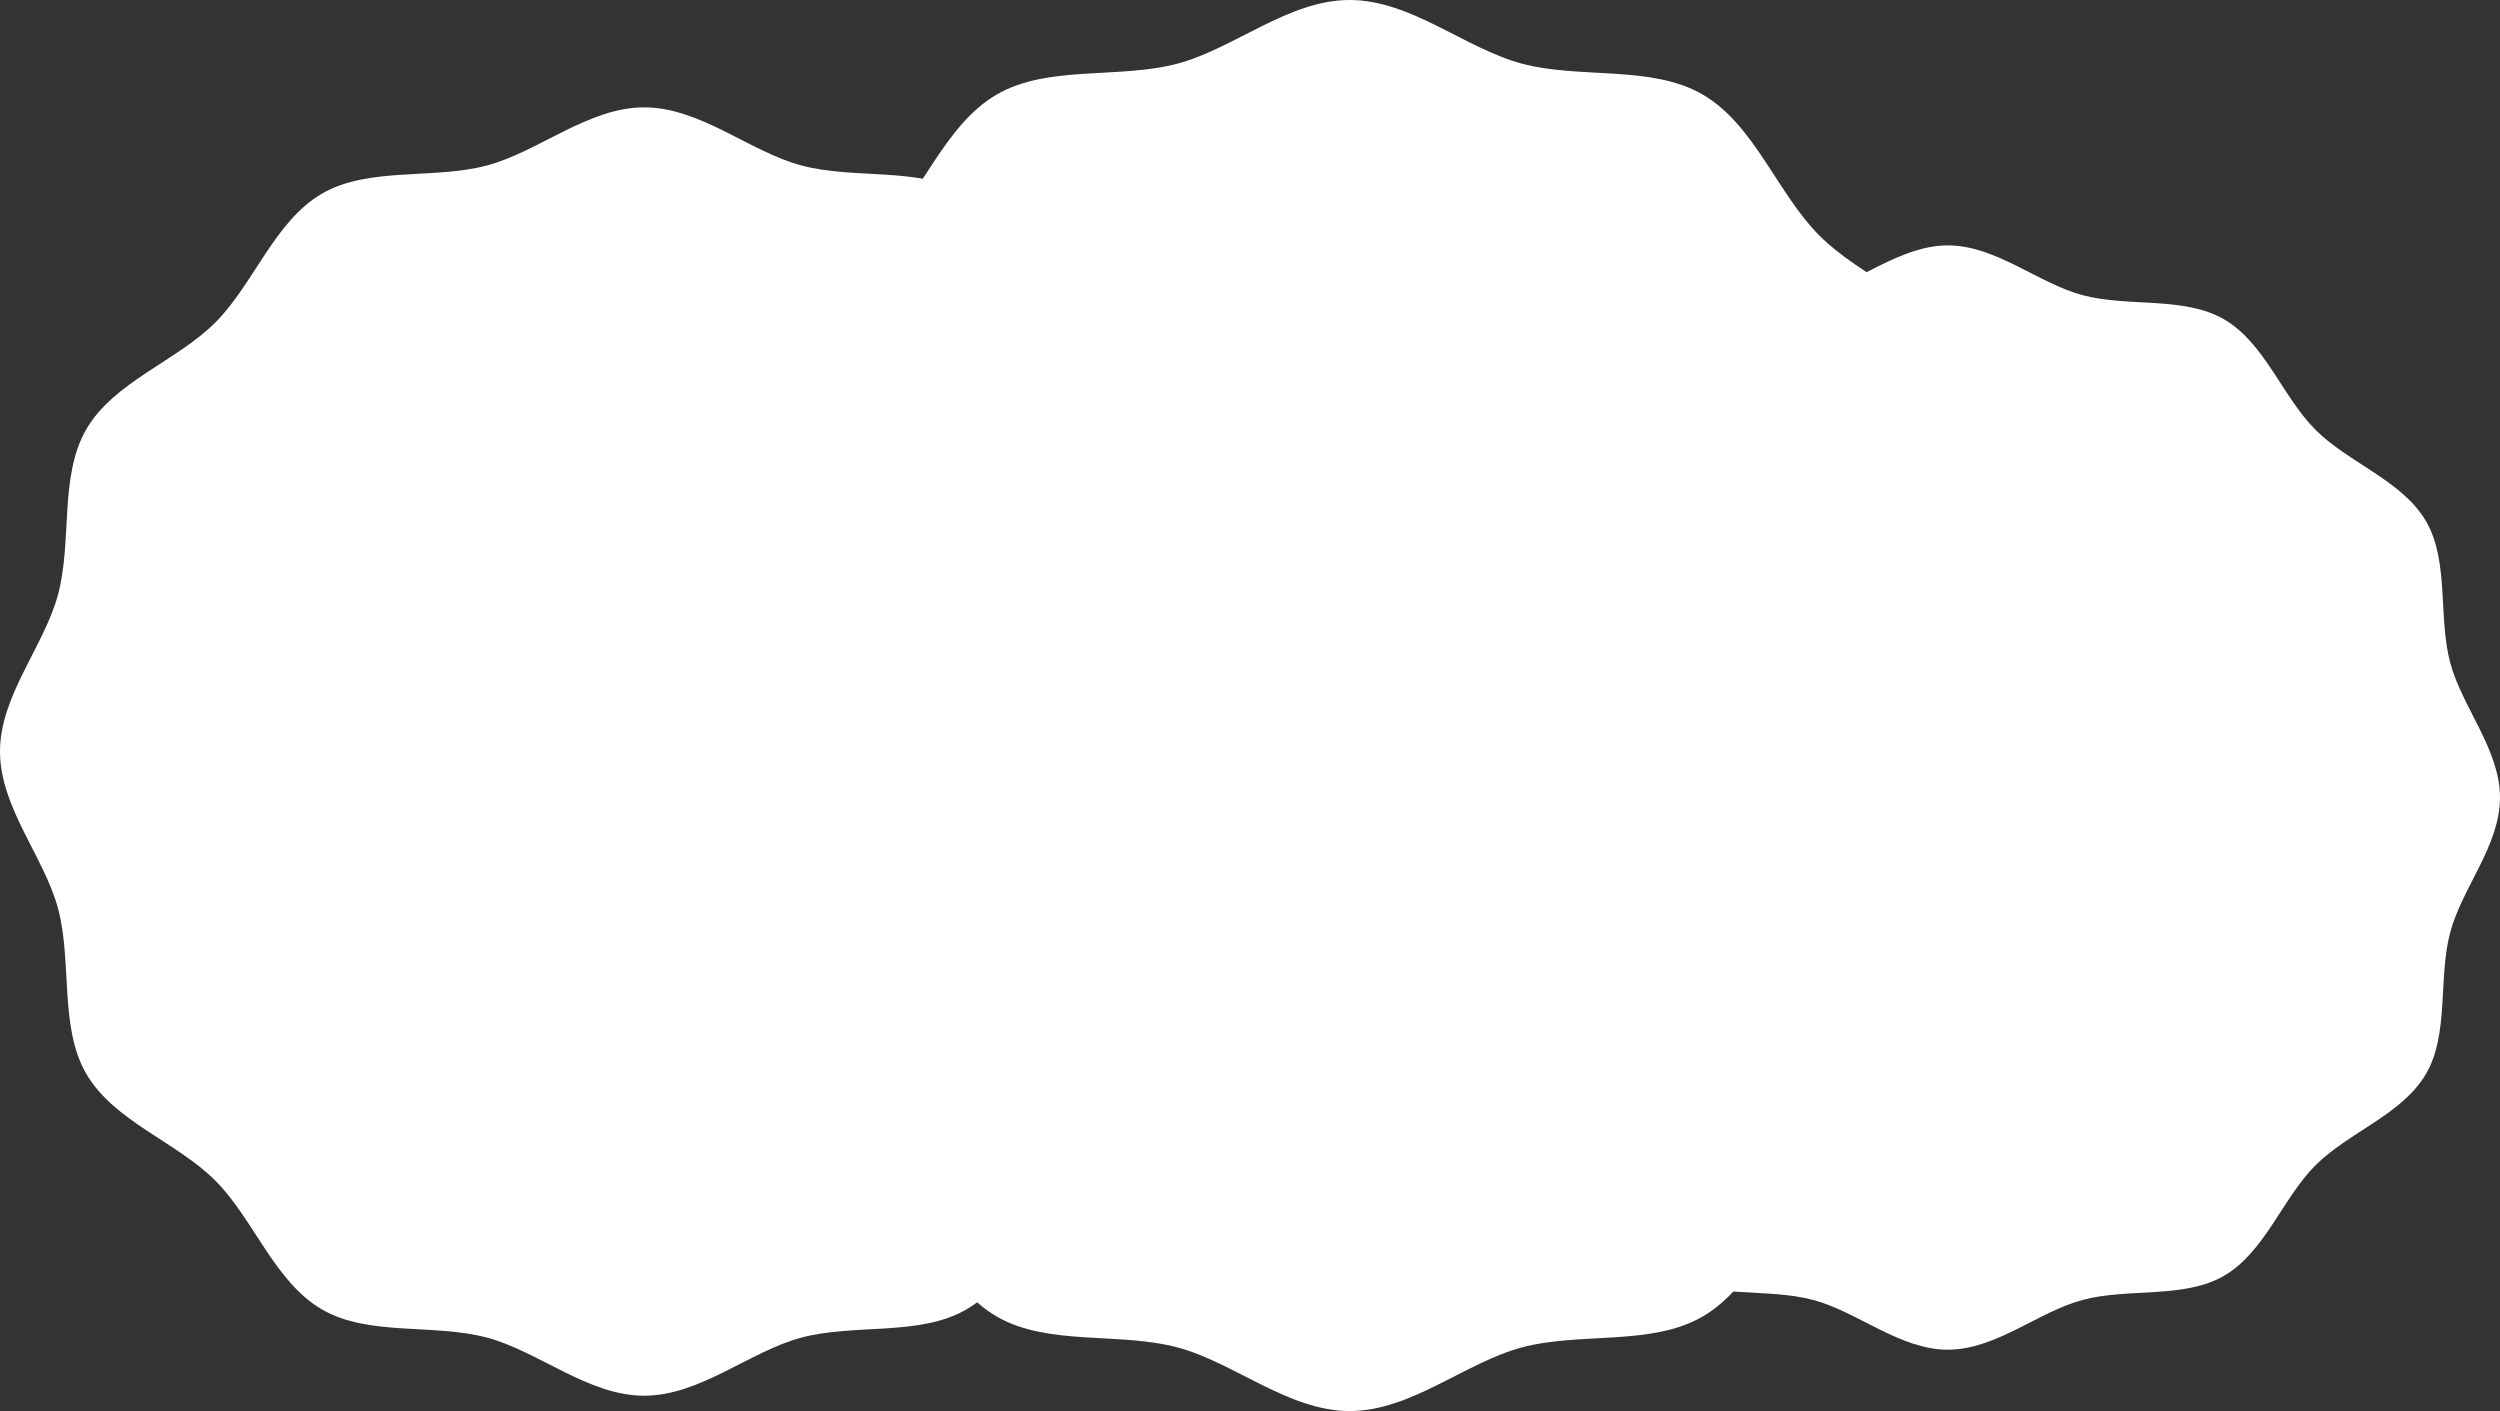 <?xml version="1.0" encoding="UTF-8"?> <svg xmlns="http://www.w3.org/2000/svg" width="163" height="92" viewBox="0 0 163 92" fill="none"><rect x="0" y="0" width="163" height="92" fill="#333333" stroke="none"/><path d="M0 49C0 45.349 2.886 42.127 3.786 38.759C4.718 35.276 3.857 31.047 5.623 27.996C7.414 24.902 11.522 23.544 14.034 21.032C16.546 18.52 17.904 14.412 20.998 12.621C24.049 10.857 28.277 11.716 31.76 10.786C35.128 9.886 38.351 7 42.001 7C45.652 7 48.874 9.886 52.242 10.786C55.725 11.718 59.954 10.857 63.004 12.621C66.099 14.412 67.457 18.52 69.968 21.032C72.48 23.544 76.588 24.902 78.379 27.996C80.143 31.047 79.284 35.276 80.214 38.759C81.115 42.127 84 45.349 84 49C84 52.651 81.115 55.873 80.214 59.241C79.282 62.724 80.143 66.953 78.376 70.004C76.586 73.098 72.478 74.456 69.966 76.968C67.454 79.48 66.097 83.588 63.002 85.379C59.952 87.143 55.723 86.284 52.24 87.214C48.872 88.114 45.649 91 41.999 91C38.348 91 35.126 88.114 31.758 87.214C28.275 86.282 24.046 87.143 20.996 85.379C17.901 83.588 16.543 79.48 14.032 76.968C11.52 74.456 7.412 73.098 5.621 70.004C3.857 66.953 4.716 62.724 3.786 59.241C2.886 55.873 0 52.651 0 49Z" fill="white"></path><path d="M42 46.002C42 42.003 45.16 38.474 46.146 34.785C47.166 30.969 46.224 26.339 48.157 22.998C50.118 19.61 54.616 18.12 57.368 15.368C60.117 12.619 61.607 8.118 64.997 6.157C68.338 4.224 72.968 5.166 76.784 4.146C80.473 3.16 84.002 0 87.999 0C91.996 0 95.527 3.16 99.216 4.146C103.032 5.166 107.662 4.224 111.003 6.157C114.391 8.118 115.88 12.617 118.632 15.368C121.381 18.118 125.882 19.607 127.844 22.998C129.776 26.339 128.834 30.969 129.854 34.785C130.84 38.474 134 42.003 134 46C134 49.997 130.84 53.529 129.854 57.218C128.834 61.033 129.776 65.664 127.844 69.005C125.882 72.393 121.384 73.882 118.632 76.632C115.883 79.381 114.393 83.882 111.003 85.843C107.662 87.776 103.032 86.834 99.216 87.854C95.527 88.84 91.998 92 88.001 92C84.004 92 80.473 88.84 76.784 87.854C72.968 86.834 68.338 87.776 64.997 85.843C61.609 83.882 60.12 79.383 57.37 76.632C54.621 73.882 50.121 72.393 48.159 69.002C46.227 65.661 47.168 61.031 46.148 57.215C45.163 53.526 42.002 49.997 42.002 45.998" fill="white"></path><path d="M91 52C91 48.87 93.474 46.109 94.243 43.221C95.043 40.235 94.305 36.61 95.817 33.996C97.352 31.344 100.875 30.179 103.027 28.027C105.179 25.875 106.344 22.352 108.996 20.817C111.61 19.305 115.235 20.043 118.221 19.243C121.107 18.471 123.869 16 127 16C130.131 16 132.891 18.474 135.779 19.243C138.765 20.043 142.39 19.305 145.004 20.817C147.656 22.352 148.821 25.875 150.973 28.027C153.125 30.179 156.648 31.344 158.183 33.996C159.695 36.61 158.958 40.235 159.757 43.221C160.529 46.107 163 48.87 163 52C163 55.13 160.526 57.891 159.757 60.779C158.958 63.765 159.695 67.39 158.183 70.004C156.648 72.656 153.125 73.821 150.973 75.973C148.821 78.125 147.656 81.648 145.004 83.183C142.39 84.695 138.765 83.957 135.779 84.757C132.893 85.529 130.131 88 127 88C123.869 88 121.109 85.526 118.221 84.757C115.235 83.957 111.61 84.695 108.996 83.183C106.344 81.648 105.179 78.125 103.027 75.973C100.875 73.821 97.352 72.656 95.817 70.004C94.305 67.39 95.043 63.765 94.243 60.779C93.471 57.893 91 55.13 91 52Z" fill="white"></path></svg> 